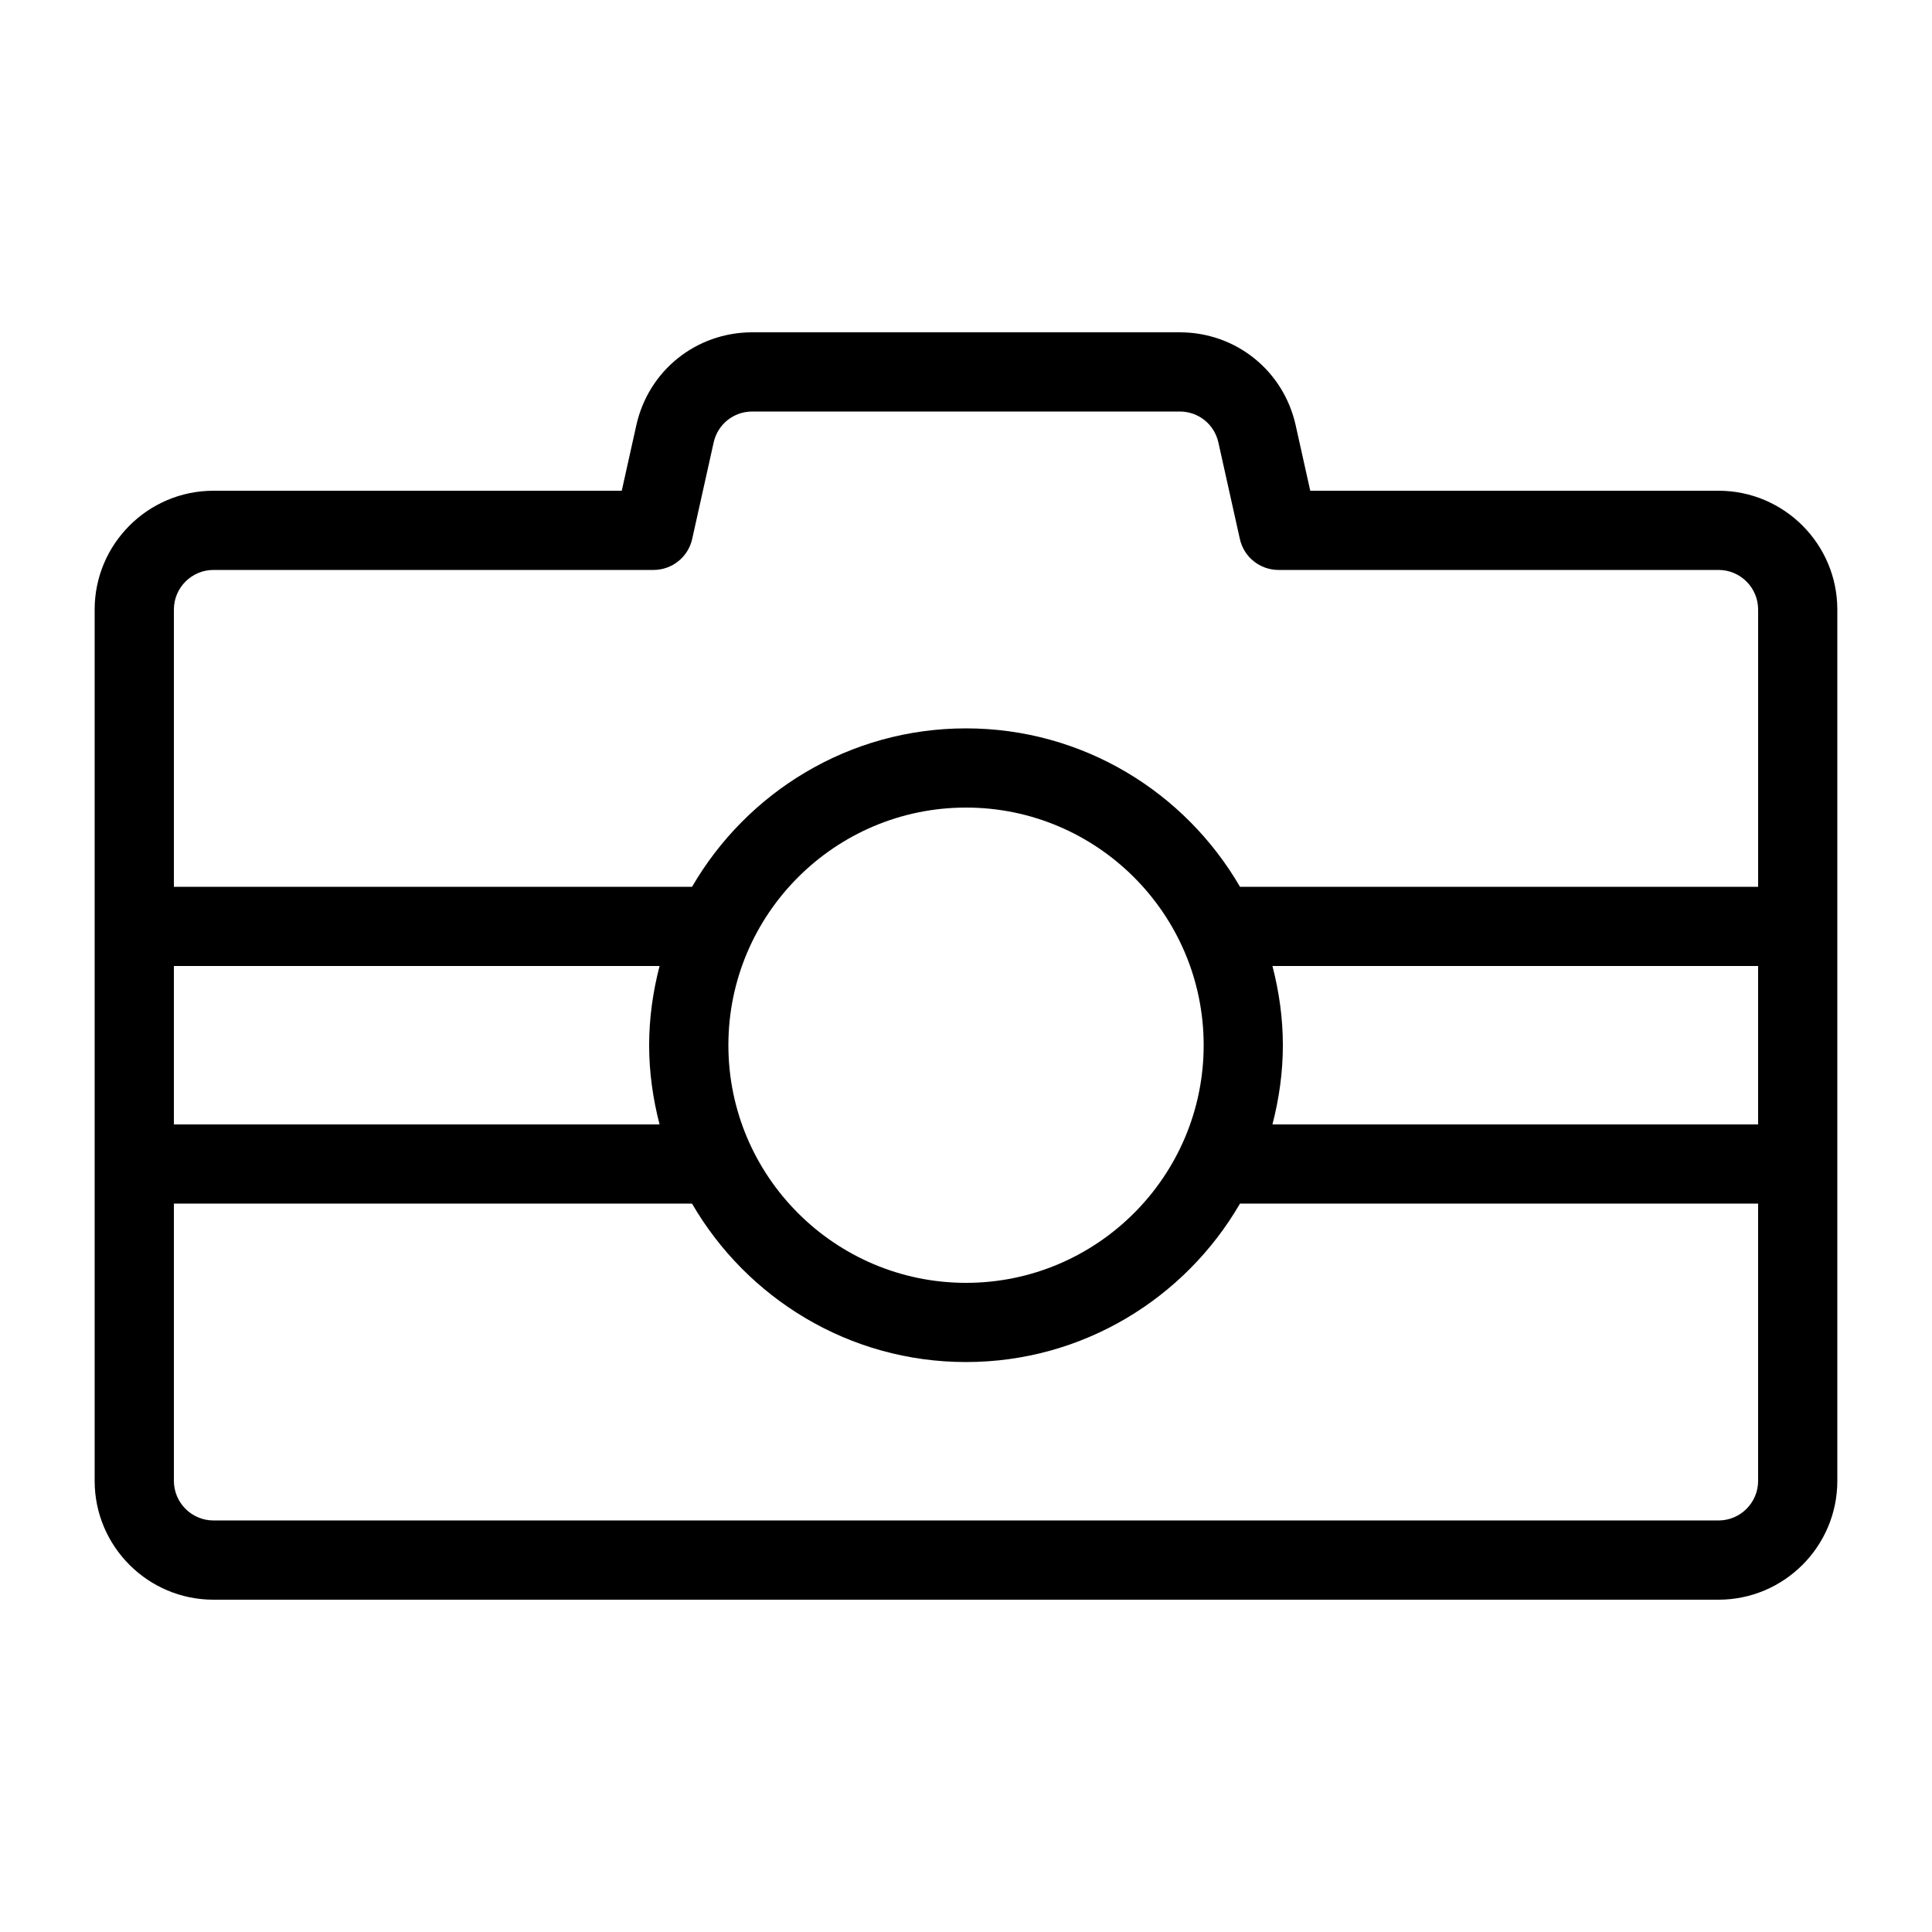<?xml version="1.0" encoding="UTF-8"?>
<!-- Uploaded to: ICON Repo, www.iconrepo.com, Generator: ICON Repo Mixer Tools -->
<svg fill="#000000" width="800px" height="800px" version="1.1" viewBox="144 144 512 512" xmlns="http://www.w3.org/2000/svg">
 <path d="m599.42 274.05h-108.19l-3.859-17.332c-3.219-14.516-15.863-24.652-30.734-24.652h-113.27c-14.871 0-27.516 10.137-30.734 24.641l-3.859 17.344h-108.2c-17.363 0-31.488 14.125-31.488 31.488v230.91c0 17.363 14.125 31.488 31.488 31.488h398.85c17.363 0 31.488-14.125 31.488-31.488v-230.91c0-17.363-14.125-31.488-31.488-31.488zm-409.34 125.95h128.71c-1.738 6.723-2.762 13.73-2.762 20.992 0 7.258 1.023 14.27 2.762 20.992h-128.71zm146.95 20.992c0-34.727 28.25-62.977 62.977-62.977s62.977 28.25 62.977 62.977c0 34.727-28.25 62.977-62.977 62.977-34.73-0.004-62.977-28.25-62.977-62.977zm144.18-20.992h128.71v41.984h-128.71c1.742-6.727 2.762-13.734 2.762-20.992 0-7.262-1.02-14.27-2.762-20.992zm-280.63-104.96h116.61c4.922 0 9.18-3.414 10.246-8.211l5.688-25.562c1.074-4.84 5.289-8.211 10.246-8.211h113.27c4.957 0 9.168 3.371 10.246 8.219l5.688 25.555c1.062 4.797 5.324 8.211 10.242 8.211h116.61c5.785 0 10.496 4.703 10.496 10.496v73.473h-137.31c-14.547-25.055-41.609-41.984-72.605-41.984s-58.062 16.93-72.605 41.984h-137.32v-73.473c0-5.793 4.711-10.496 10.496-10.496zm398.85 251.9h-398.85c-5.785 0-10.496-4.703-10.496-10.496v-73.473h137.31c14.547 25.059 41.609 41.984 72.609 41.984 30.996 0 58.062-16.93 72.605-41.984l137.31 0.004v73.473c0 5.789-4.707 10.492-10.496 10.492z"/>
</svg>